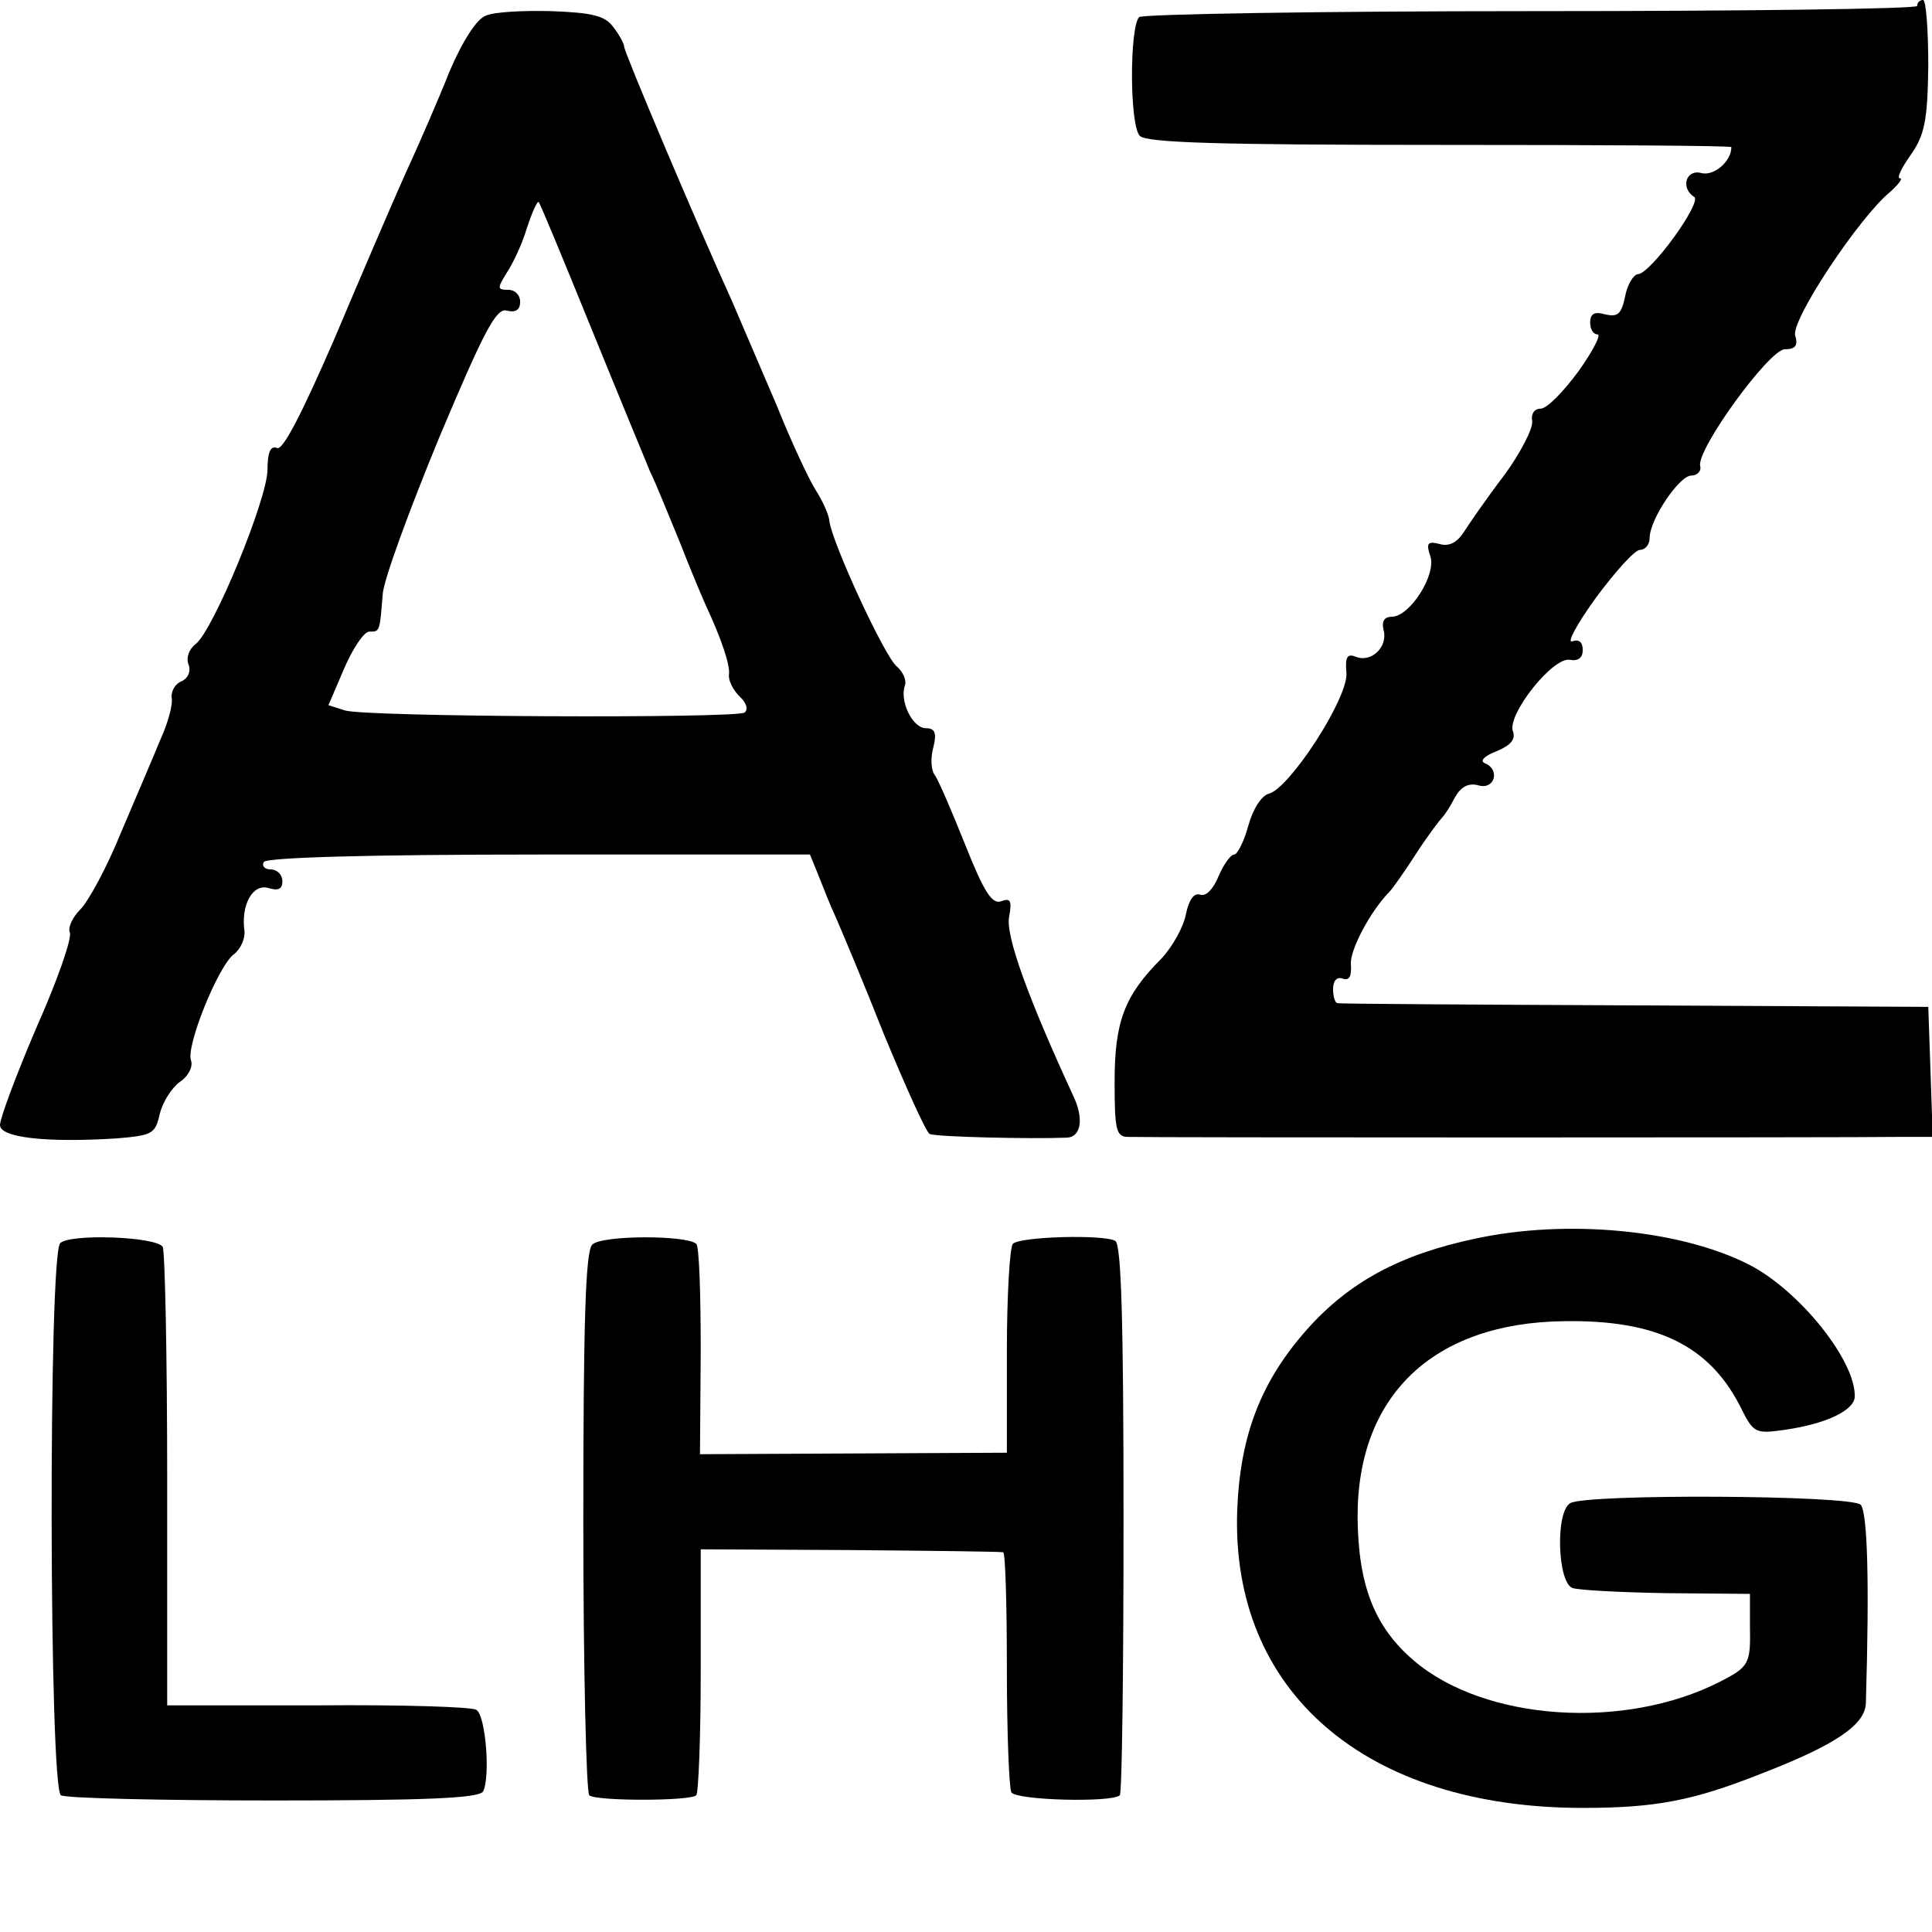 <?xml version="1.0" standalone="no"?>
<!DOCTYPE svg PUBLIC "-//W3C//DTD SVG 20010904//EN"
 "http://www.w3.org/TR/2001/REC-SVG-20010904/DTD/svg10.dtd">
<svg version="1.0" xmlns="http://www.w3.org/2000/svg"
 width="260pt" height="260pt" viewBox="0 0 260 260"
 preserveAspectRatio="xMidYMid meet">
<g transform="translate(0,260) scale(0.1,-0.1)"
fill="#000000" stroke="none">
<path d="M2580 2592 c0 -4 -234 -7 -519 -7 -286 0 -523 -4 -528 -8 -13 -14
-13 -146 1 -160 10 -9 104 -12 404 -12 216 0 392 -1 392 -3 0 -19 -23 -39 -40
-35 -21 6 -29 -20 -10 -32 11 -7 -59 -104 -76 -104 -6 -1 -14 -14 -17 -30 -5
-24 -10 -28 -27 -24 -14 4 -20 1 -20 -11 0 -9 4 -16 10 -16 5 0 -6 -22 -26
-50 -20 -27 -42 -50 -51 -50 -8 0 -13 -7 -11 -17 1 -10 -16 -43 -38 -73 -23
-30 -47 -65 -54 -76 -9 -14 -20 -20 -33 -16 -16 4 -18 1 -12 -17 8 -25 -28
-81 -52 -81 -10 0 -14 -6 -11 -18 6 -22 -16 -44 -37 -36 -12 5 -15 0 -13 -22
2 -34 -76 -154 -104 -162 -10 -2 -22 -21 -28 -43 -6 -22 -15 -39 -19 -39 -5 0
-14 -13 -21 -29 -7 -17 -17 -28 -25 -25 -8 3 -15 -7 -19 -26 -3 -17 -18 -44
-33 -60 -50 -50 -63 -85 -63 -166 0 -64 2 -74 18 -74 24 -1 977 -1 1035 0 l48
0 -3 88 -3 87 -395 2 c-217 1 -397 2 -400 3 -3 0 -6 8 -6 19 0 11 5 17 13 14
9 -3 12 3 11 19 -2 19 27 73 52 98 3 3 19 25 35 50 16 25 33 47 36 50 3 3 11
15 17 27 8 14 18 20 32 16 22 -6 29 22 8 30 -7 3 0 10 16 16 19 8 26 16 22 27
-8 22 54 101 77 96 11 -2 17 3 17 13 0 11 -5 15 -14 12 -8 -3 6 23 32 59 26
35 52 64 59 64 7 0 13 7 13 16 0 25 40 84 56 84 8 0 14 6 12 13 -5 22 93 157
114 157 14 0 18 5 14 18 -7 20 87 161 128 194 11 10 17 18 13 18 -5 0 2 14 14
31 19 27 23 46 24 120 0 49 -3 89 -7 89 -4 0 -8 -3 -8 -8z"/>
<path d="M654 2579 c-12 -4 -31 -33 -49 -75 -15 -38 -42 -100 -60 -139 -17
-38 -60 -138 -95 -221 -43 -99 -69 -150 -77 -147 -9 4 -13 -6 -13 -29 0 -39
-73 -217 -97 -235 -9 -7 -13 -19 -9 -28 3 -9 -1 -18 -10 -22 -8 -3 -14 -13
-13 -22 2 -9 -5 -34 -15 -56 -9 -22 -33 -78 -53 -125 -19 -47 -44 -93 -55
-104 -10 -10 -17 -24 -14 -31 3 -8 -17 -65 -45 -128 -27 -63 -49 -122 -49
-131 0 -17 62 -24 157 -18 48 4 52 6 58 33 4 16 16 35 27 43 12 8 18 21 15 29
-7 19 37 128 58 143 9 7 15 21 14 31 -5 35 11 64 32 58 13 -4 19 -2 19 9 0 9
-7 16 -16 16 -8 0 -12 5 -9 10 4 6 139 10 371 10 l364 0 11 -27 c6 -15 16 -41
24 -58 7 -16 37 -87 65 -158 29 -70 56 -130 61 -133 7 -4 137 -7 185 -5 19 1
23 26 8 57 -60 130 -91 215 -86 240 4 22 2 26 -11 21 -12 -4 -23 13 -48 76
-18 45 -36 87 -41 94 -5 6 -6 23 -2 37 5 20 2 26 -10 26 -18 0 -36 37 -28 58
2 7 -3 18 -11 25 -16 12 -89 170 -91 197 -1 8 -9 26 -18 40 -9 14 -33 65 -53
115 -21 49 -48 112 -60 140 -50 110 -145 335 -145 342 0 4 -7 17 -15 27 -11
15 -29 19 -83 21 -37 1 -77 -1 -88 -6z m141 -419 c37 -91 73 -178 80 -195 8
-16 25 -59 40 -95 14 -36 30 -74 35 -85 21 -45 33 -81 31 -93 -1 -7 5 -20 14
-29 10 -9 12 -18 7 -22 -14 -8 -512 -6 -538 3 l-22 7 21 49 c12 28 27 50 34
50 14 0 14 -1 18 50 1 19 36 114 76 211 61 145 77 175 91 171 12 -3 18 1 18
12 0 9 -7 16 -16 16 -15 0 -15 2 -2 23 8 12 21 39 27 60 7 21 14 37 16 35 2
-2 33 -77 70 -168z"/>
<path d="M1985 933 c-100 -21 -169 -58 -226 -122 -62 -70 -90 -142 -94 -243
-9 -245 173 -401 465 -401 99 0 149 10 240 46 101 39 140 66 141 95 5 167 2
257 -7 267 -13 13 -371 15 -391 2 -20 -12 -17 -106 3 -114 8 -3 66 -6 127 -7
l112 -1 0 -43 c1 -51 -1 -55 -40 -75 -129 -66 -317 -53 -412 28 -53 45 -75
101 -76 192 -1 165 102 263 278 265 123 2 194 -32 236 -113 19 -38 20 -39 62
-33 55 8 92 26 93 44 2 48 -74 143 -142 178 -92 47 -245 62 -369 35z"/>
<path d="M81 927 c-16 -16 -15 -733 1 -743 6 -4 135 -7 286 -7 205 0 276 3
282 12 10 18 4 102 -9 110 -6 4 -102 7 -213 6 l-203 0 0 303 c0 167 -3 308 -6
314 -9 14 -125 18 -138 5z"/>
<path d="M797 925 c-9 -9 -12 -103 -12 -373 0 -198 4 -364 8 -368 8 -8 136 -8
144 0 3 3 6 78 6 168 l0 163 201 -1 c110 -1 203 -2 206 -3 3 0 5 -71 5 -157 0
-85 3 -160 6 -166 7 -11 136 -14 146 -4 3 3 5 170 5 372 0 265 -3 369 -11 374
-15 9 -129 6 -138 -4 -4 -4 -8 -69 -8 -144 l0 -137 -206 -1 -207 -1 1 139 c0
76 -2 141 -6 144 -12 12 -128 12 -140 -1z"/>
</g>
</svg>
